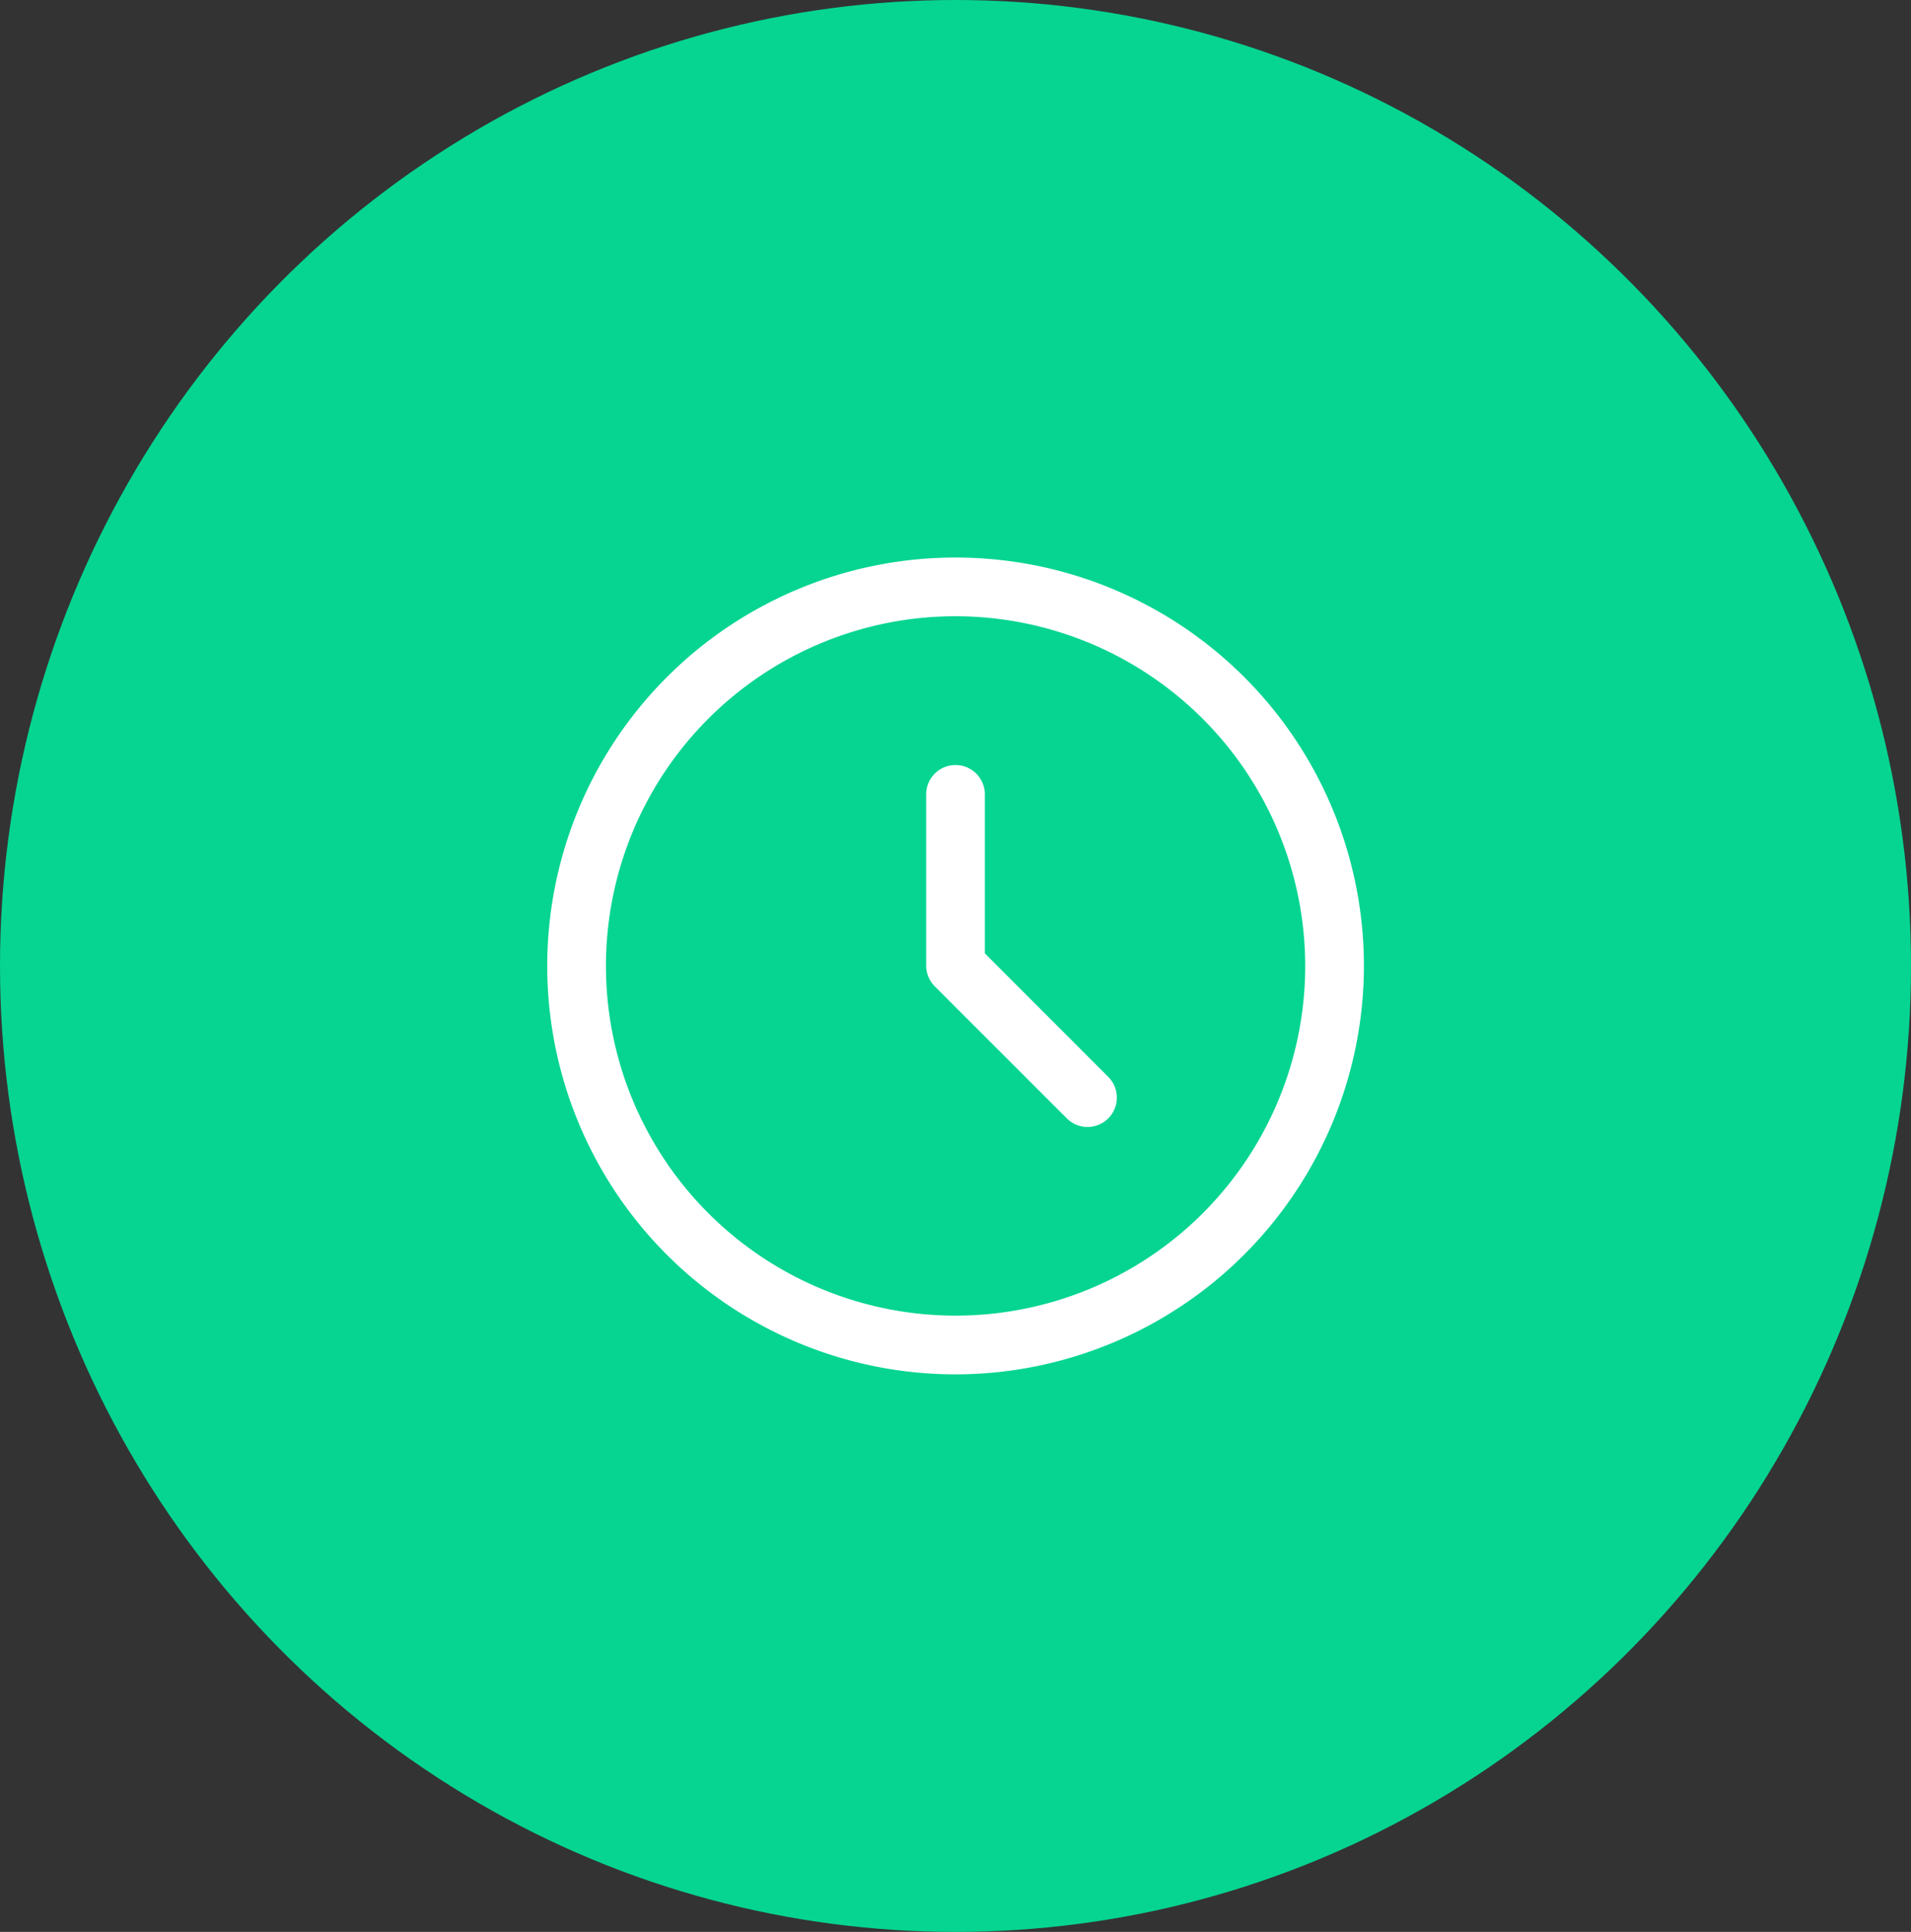 <?xml version="1.0" standalone="yes"?>
<svg xmlns="http://www.w3.org/2000/svg" xmlns:xlink="http://www.w3.org/1999/xlink" width="93" height="94" viewBox="0 0 93 94">
  <rect x="0" y="0" width="93" height="94" fill="#333333" stroke="none"/>
  <defs>
    <clipPath id="clip-path">
      <rect id="Retângulo_19027" data-name="Retângulo 19027" width="39.745" height="39.745" fill="none"/>
    </clipPath>
  </defs>
  <g id="Grupo_17516" data-name="Grupo 17516" transform="translate(-1236.5 -3522.955)">
    <ellipse id="Elipse_40" data-name="Elipse 40" cx="46.5" cy="47" rx="46.5" ry="47" transform="translate(1236.5 3522.955)" fill="#05d591"/>
    <g id="Grupo_17511" data-name="Grupo 17511" transform="translate(1263.129 3550.082)">
      <g id="Grupo_17510" data-name="Grupo 17510" transform="translate(0 0)" clip-path="url(#clip-path)">
        <path id="Caminho_37099" data-name="Caminho 37099" d="M19.873,39.745A19.872,19.872,0,1,1,39.747,19.872,19.895,19.895,0,0,1,19.873,39.745m0-36.888A17.015,17.015,0,1,0,36.89,19.872,17.034,17.034,0,0,0,19.873,2.857" transform="translate(0 0)" fill="#fff"/>
        <path id="Caminho_37100" data-name="Caminho 37100" d="M17.537,22.931a1.417,1.417,0,0,1-1.01-.419L10.1,16.087a1.43,1.43,0,0,1-.419-1.011V6.71a1.429,1.429,0,0,1,2.857,0v7.775l6.006,6.008a1.429,1.429,0,0,1-1.01,2.438" transform="translate(8.762 4.778)" fill="#fff"/>
      </g>
    </g>
  </g>
</svg>
